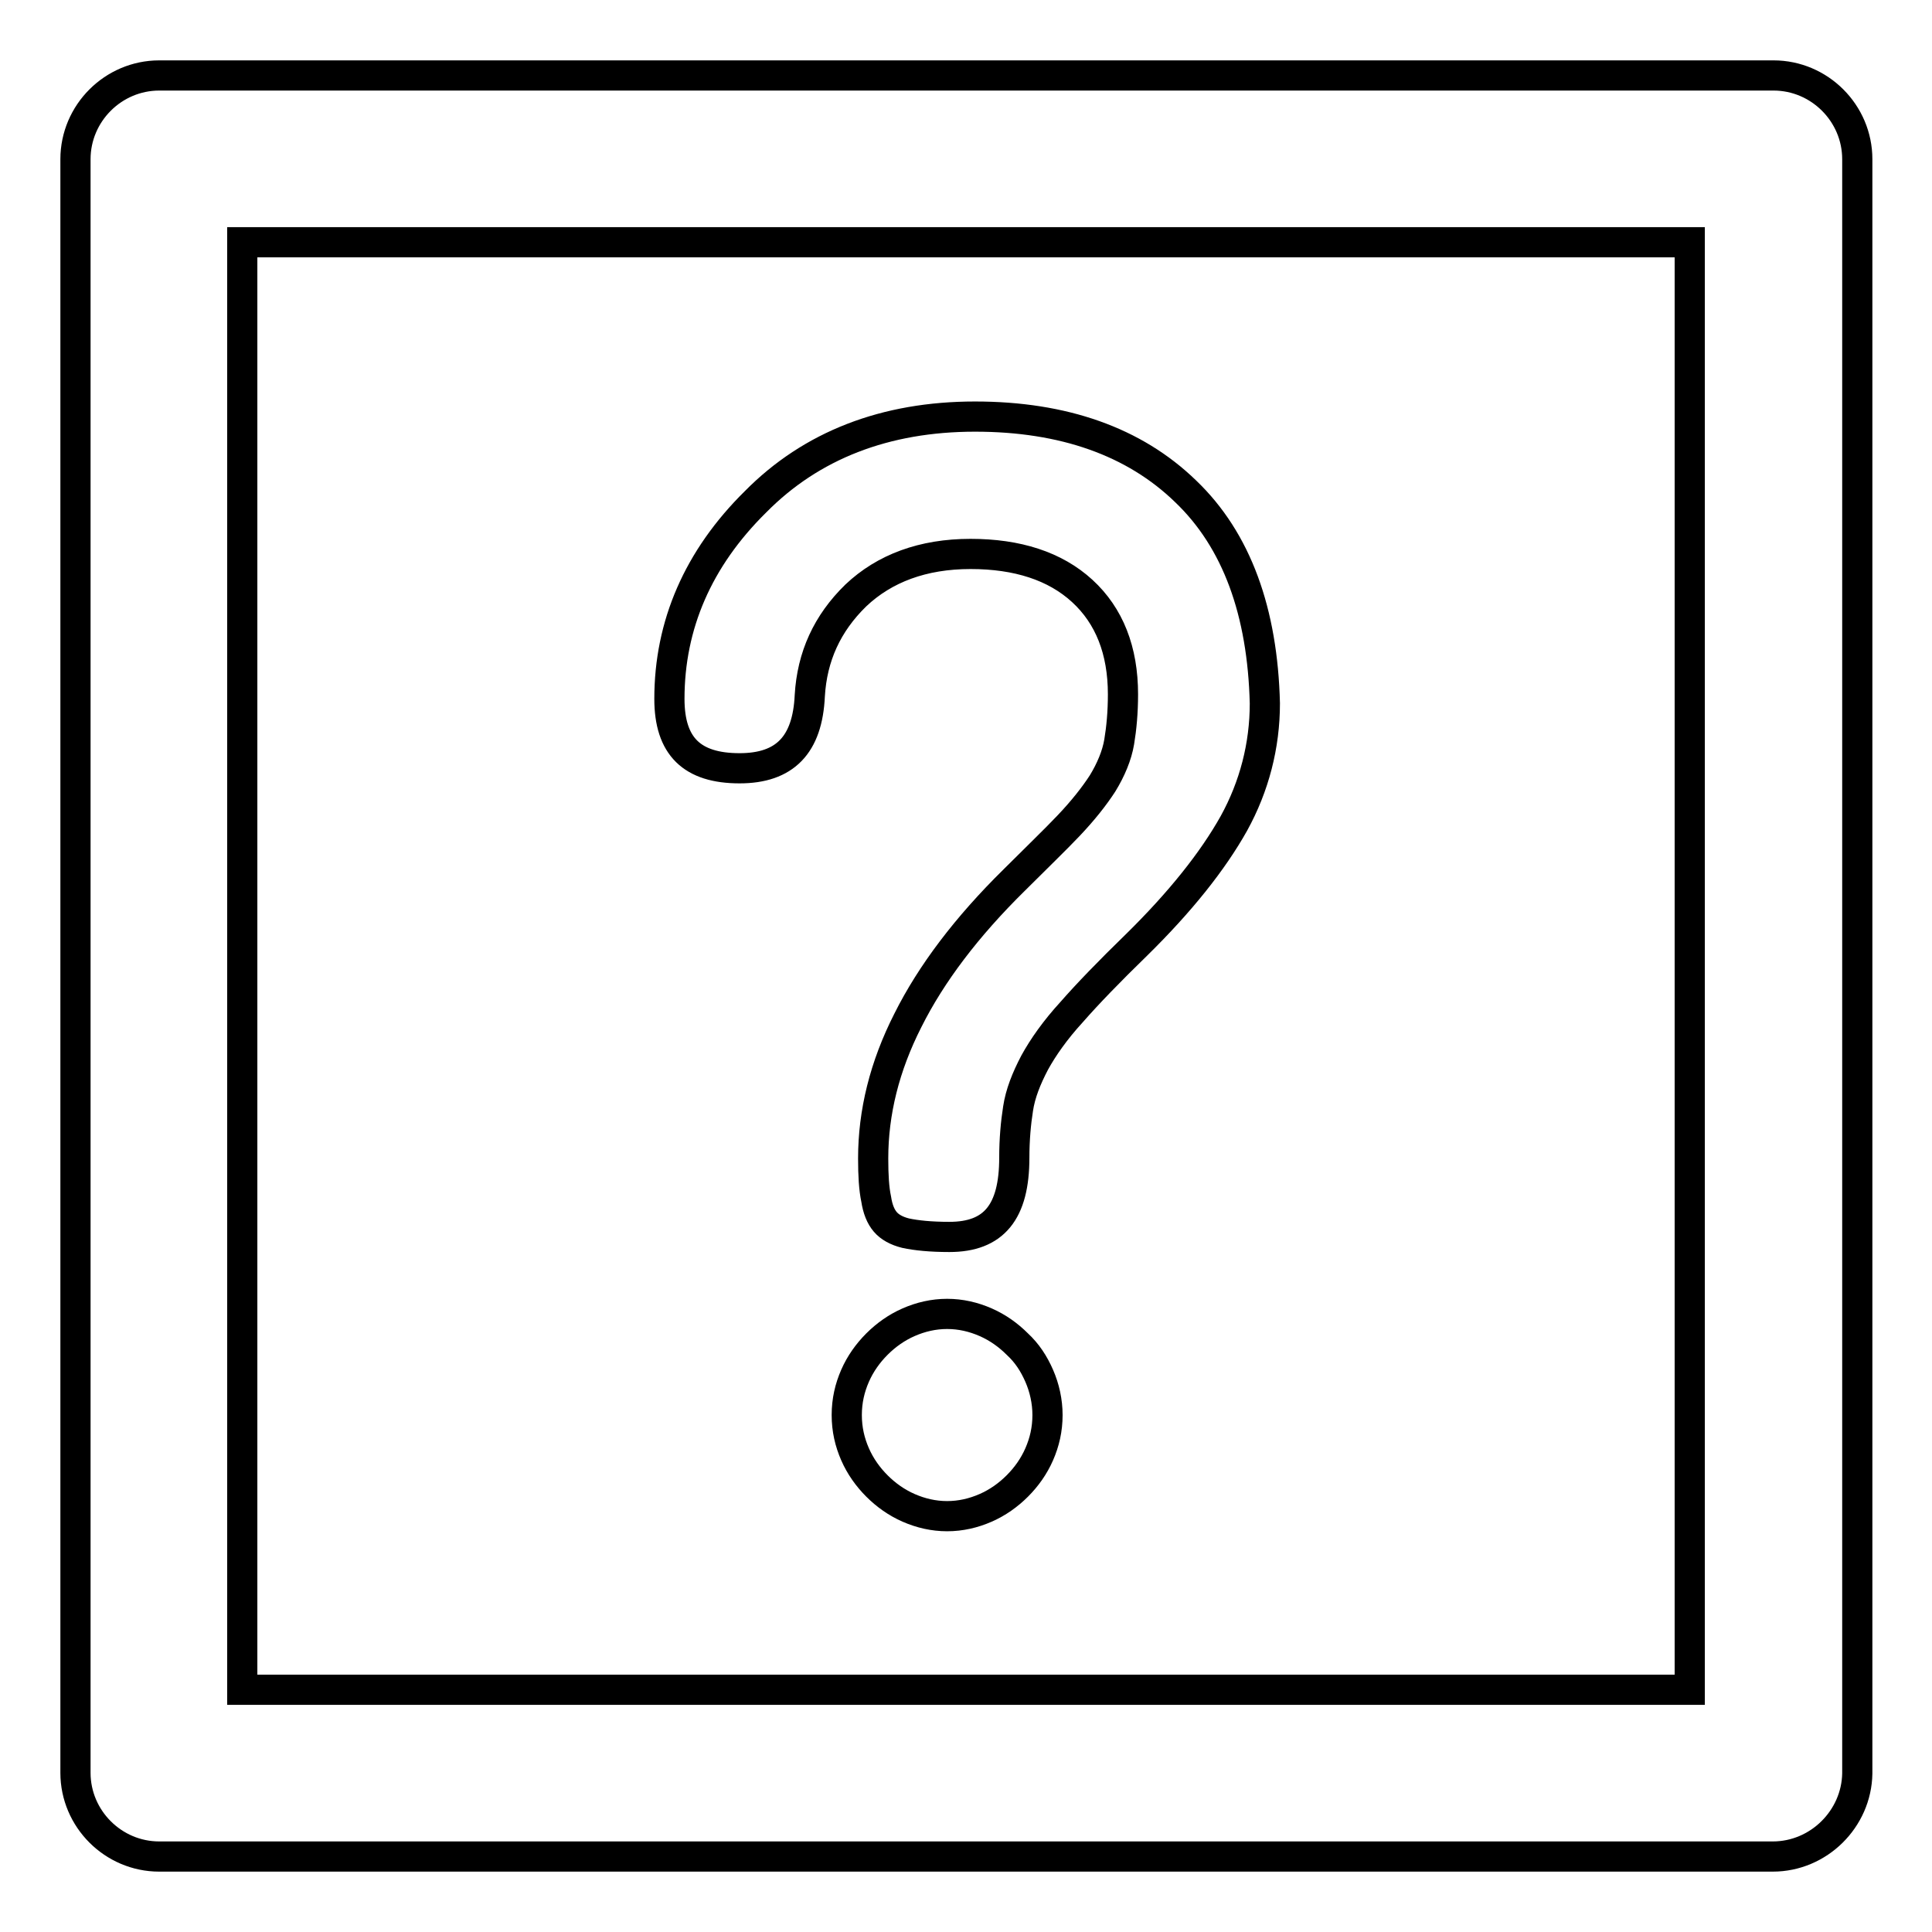 <?xml version="1.0" encoding="utf-8"?>
<!-- Svg Vector Icons : http://www.onlinewebfonts.com/icon -->
<!DOCTYPE svg PUBLIC "-//W3C//DTD SVG 1.1//EN" "http://www.w3.org/Graphics/SVG/1.1/DTD/svg11.dtd">
<svg version="1.1" xmlns="http://www.w3.org/2000/svg" xmlns:xlink="http://www.w3.org/1999/xlink" x="0px" y="0px" viewBox="0 0 256 256" enable-background="new 0 0 256 256" xml:space="preserve">
<g> <path stroke-width="4" fill-opacity="0" stroke="#000000"  d="M234.9,246H21.1C15,246,10,241,10,234.9V21.1C10,15,15,10,21.1,10h213.9c6.1,0,11.1,5,11.1,11.1v213.9 C246,241,241,246,234.9,246L234.9,246L234.9,246z M223.9,32.1H32.1v191.8h191.8V32.1z M157.1,65.1c-6.8-6.6-16.2-9.9-27.9-9.9 c-11.9,0-21.7,3.8-29.1,11.3C92.5,74,88.7,82.8,88.7,92.6c0,6.3,3,9.2,9.3,9.2c6,0,9-3.1,9.3-9.6c0.3-5.2,2.3-9.6,6.1-13.3 c3.8-3.6,8.9-5.5,15.2-5.5c6.2,0,11.2,1.6,14.8,4.9c3.6,3.3,5.4,7.9,5.4,13.7c0,2.4-0.2,4.5-0.5,6.3c-0.3,1.8-1.1,3.7-2.2,5.5 c-1.1,1.7-2.6,3.6-4.5,5.6c-1.8,1.9-4.3,4.3-7.2,7.2c-6.3,6.2-11,12.4-14.1,18.6c-3.1,6.1-4.6,12.2-4.6,18.3c0,2.2,0.1,4,0.4,5.4 c0.2,1.3,0.6,2.3,1.2,3v0c0.6,0.7,1.5,1.2,2.7,1.5c1.4,0.3,3.3,0.5,5.8,0.5c5.9,0,8.6-3.3,8.6-10.5c0-2.4,0.2-4.6,0.5-6.5 c0.3-2,1.1-4,2.2-6.1c1.1-2,2.7-4.3,4.9-6.7c2.1-2.4,5-5.4,8.6-8.9c5.8-5.7,10.1-11.1,12.9-16.1c2.7-4.9,4.1-10.3,4.1-15.9 C167.3,81.1,163.9,71.6,157.1,65.1L157.1,65.1L157.1,65.1L157.1,65.1z M134.8,178.1c-1.2-1.2-2.6-2.2-4.2-2.9 c-1.6-0.7-3.3-1.1-5.1-1.1c-1.8,0-3.5,0.4-5.1,1.1c-1.6,0.7-3,1.7-4.2,2.9c-1.2,1.2-2.2,2.6-2.9,4.2c-0.7,1.6-1.1,3.3-1.1,5.2 s0.4,3.6,1.1,5.2c0.7,1.6,1.7,3,2.9,4.2c1.2,1.2,2.6,2.2,4.2,2.9c1.6,0.7,3.3,1.1,5.1,1.1c1.8,0,3.5-0.4,5.1-1.1 c1.6-0.7,3-1.7,4.2-2.9s2.2-2.6,2.9-4.2c0.7-1.6,1.1-3.3,1.1-5.2c0-1.8-0.4-3.6-1.1-5.2C137,180.7,136.1,179.3,134.8,178.1 L134.8,178.1L134.8,178.1z"/></g>
</svg>